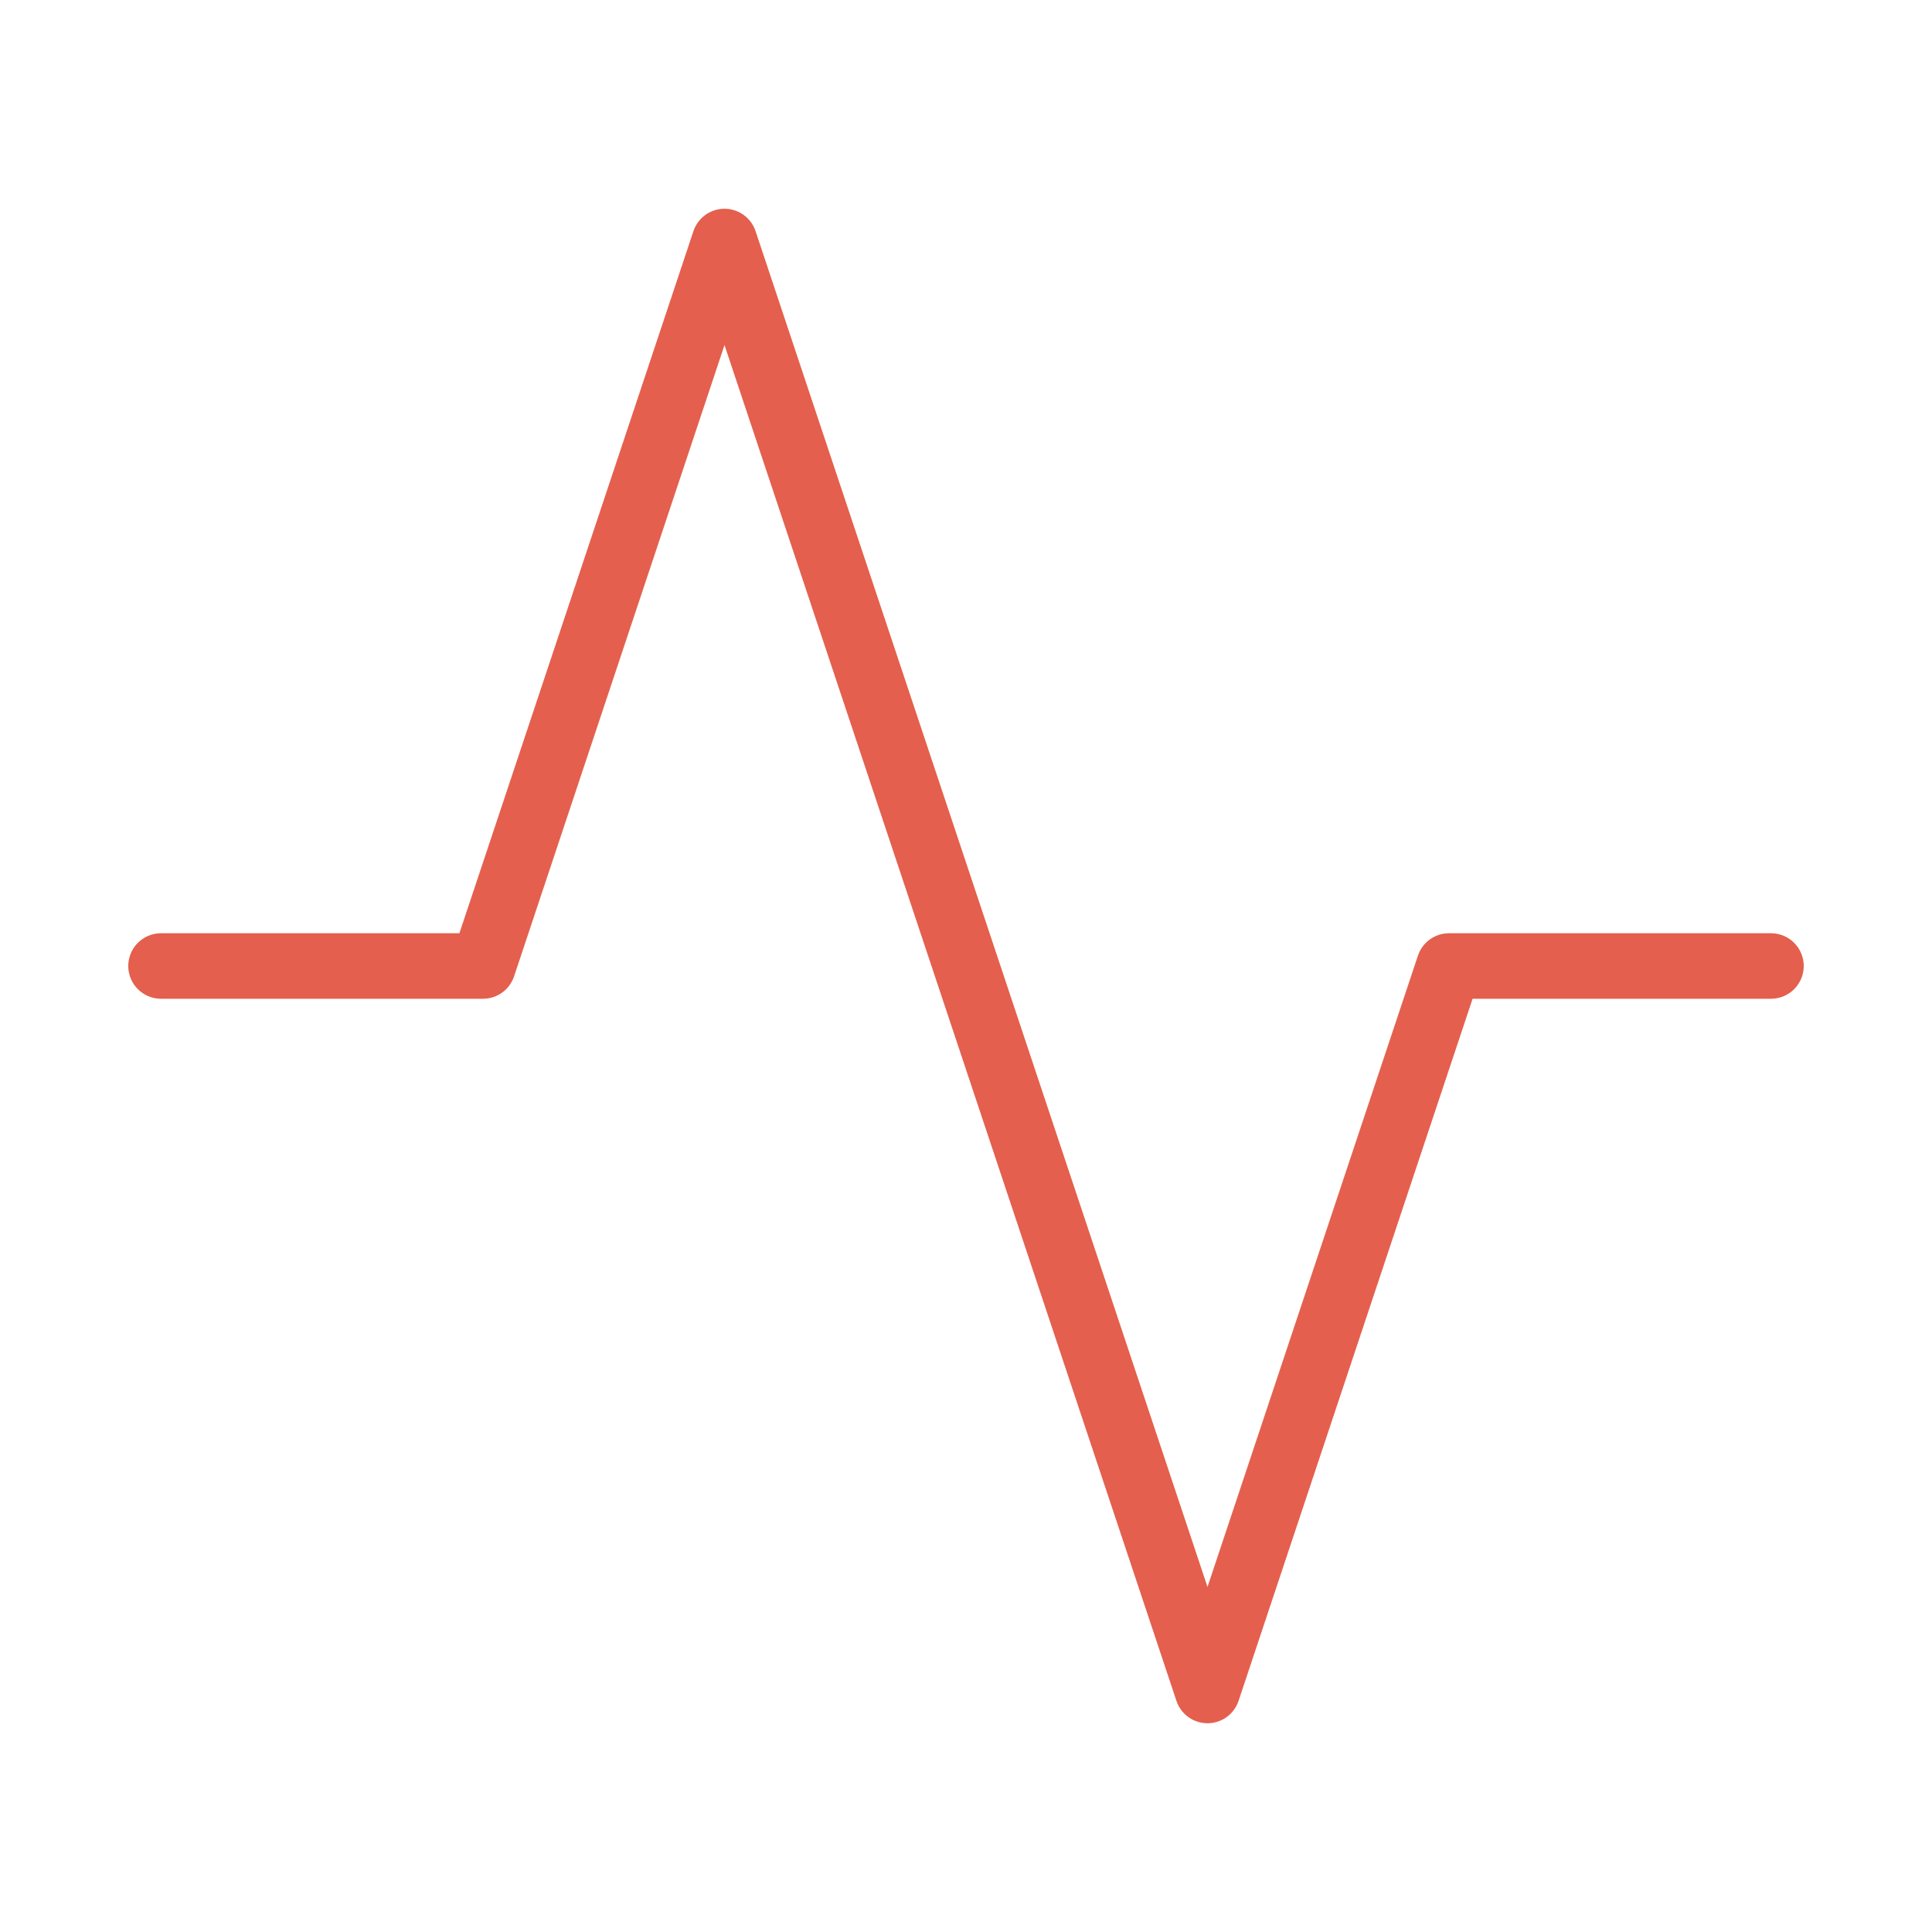 <svg id="SvgjsSvg1001" width="288" height="288" xmlns="http://www.w3.org/2000/svg" version="1.1" xmlns:xlink="http://www.w3.org/1999/xlink" xmlns:svgjs="http://svgjs.com/svgjs"><defs id="SvgjsDefs1002"></defs><g id="SvgjsG1008"><svg xmlns="http://www.w3.org/2000/svg" fill="none" viewBox="0 0 59 59" width="288" height="288"><path stroke="#e45f4d" stroke-linecap="round" stroke-linejoin="round" stroke-width="2" d="M54.083 29.5H44.25l-7.375 22.125-14.75-44.25L14.75 29.5H4.917" class="colorStroke4678EE svgStroke"></path></svg></g></svg>